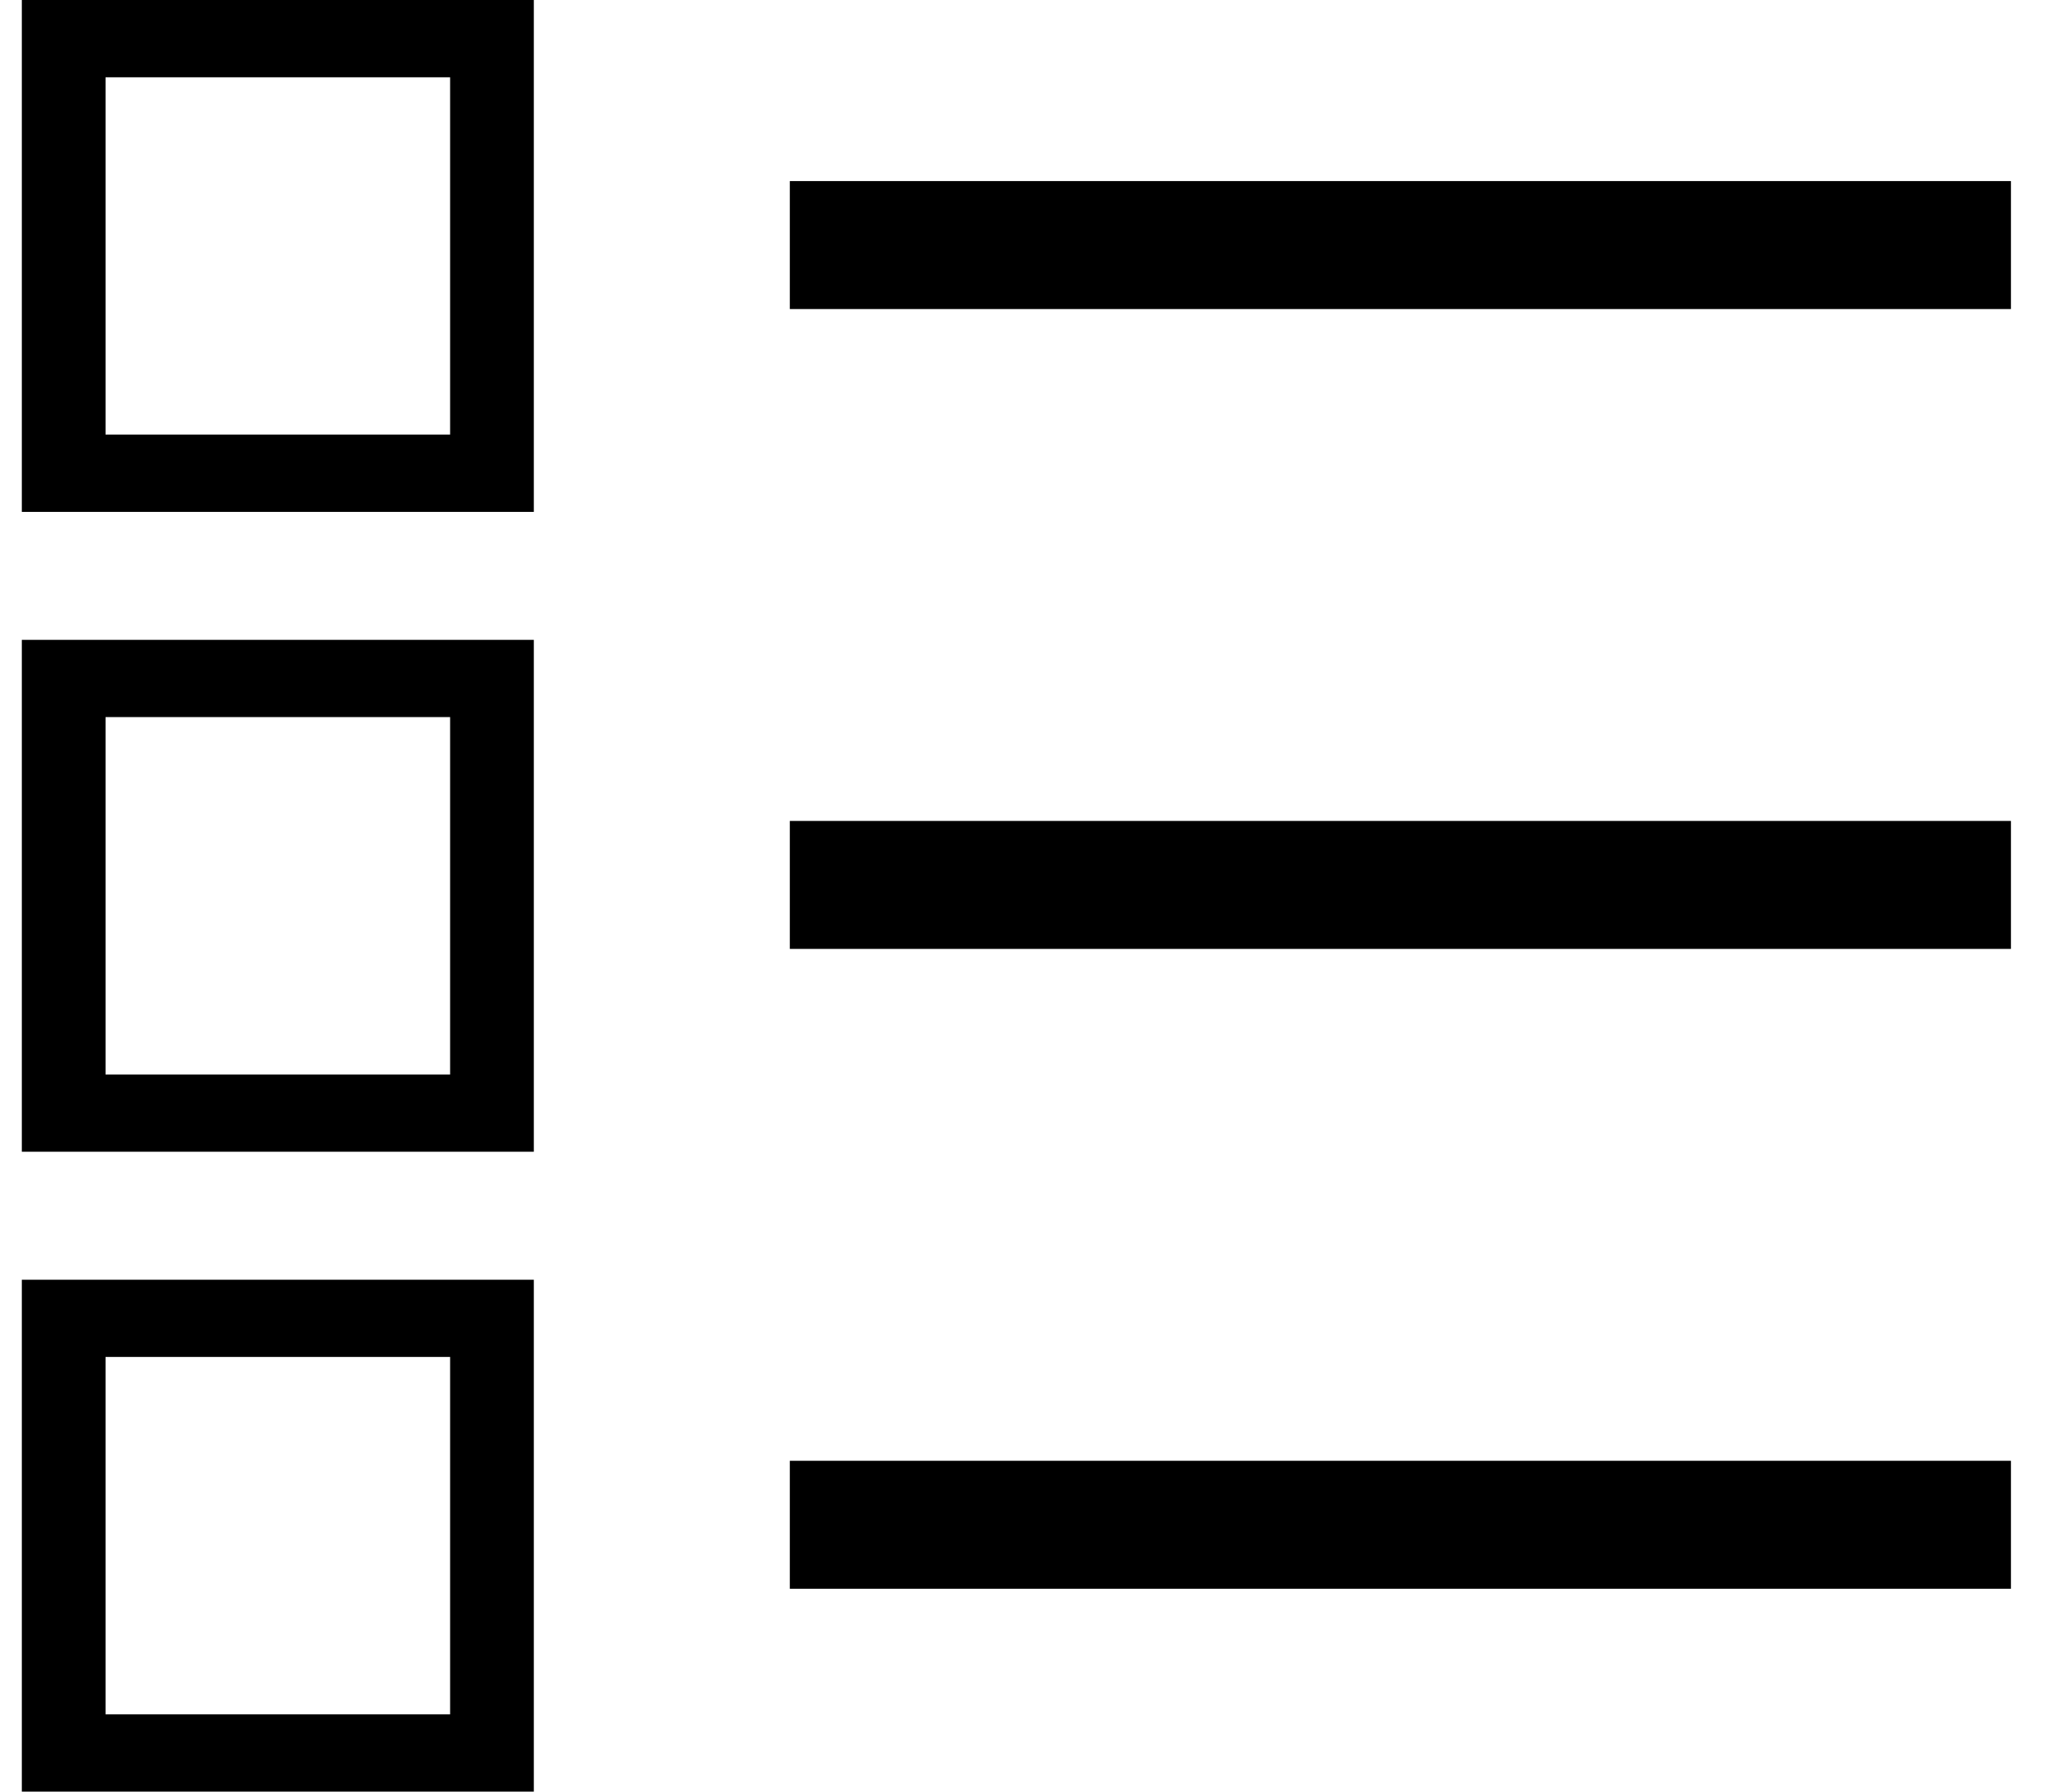 <svg width="32" height="28" viewBox="0 0 32 28" fill="none" xmlns="http://www.w3.org/2000/svg">
<path d="M8.341 8H0.341V0H8.341V8ZM1.649 6.792H7.033V1.208H1.649V6.792Z" fill="#000"/>
<path d="M8.341 18H0.341V10H8.341V18ZM1.649 16.793H7.033V11.207H1.649V16.793Z" fill="#000"/>
<path d="M8.341 28H0.341V20H8.341V28ZM1.649 26.793H7.033V21.207H1.649V26.793Z" fill="#000"/>
<path d="M31.421 2.83H12.341V4.83H31.421V2.83Z" fill="#000"/>
<path d="M31.421 12.83H12.341V14.83H31.421V12.83Z" fill="#000"/>
<path d="M31.421 22.83H12.341V24.83H31.421V22.83Z" fill="#000"/>
</svg>

